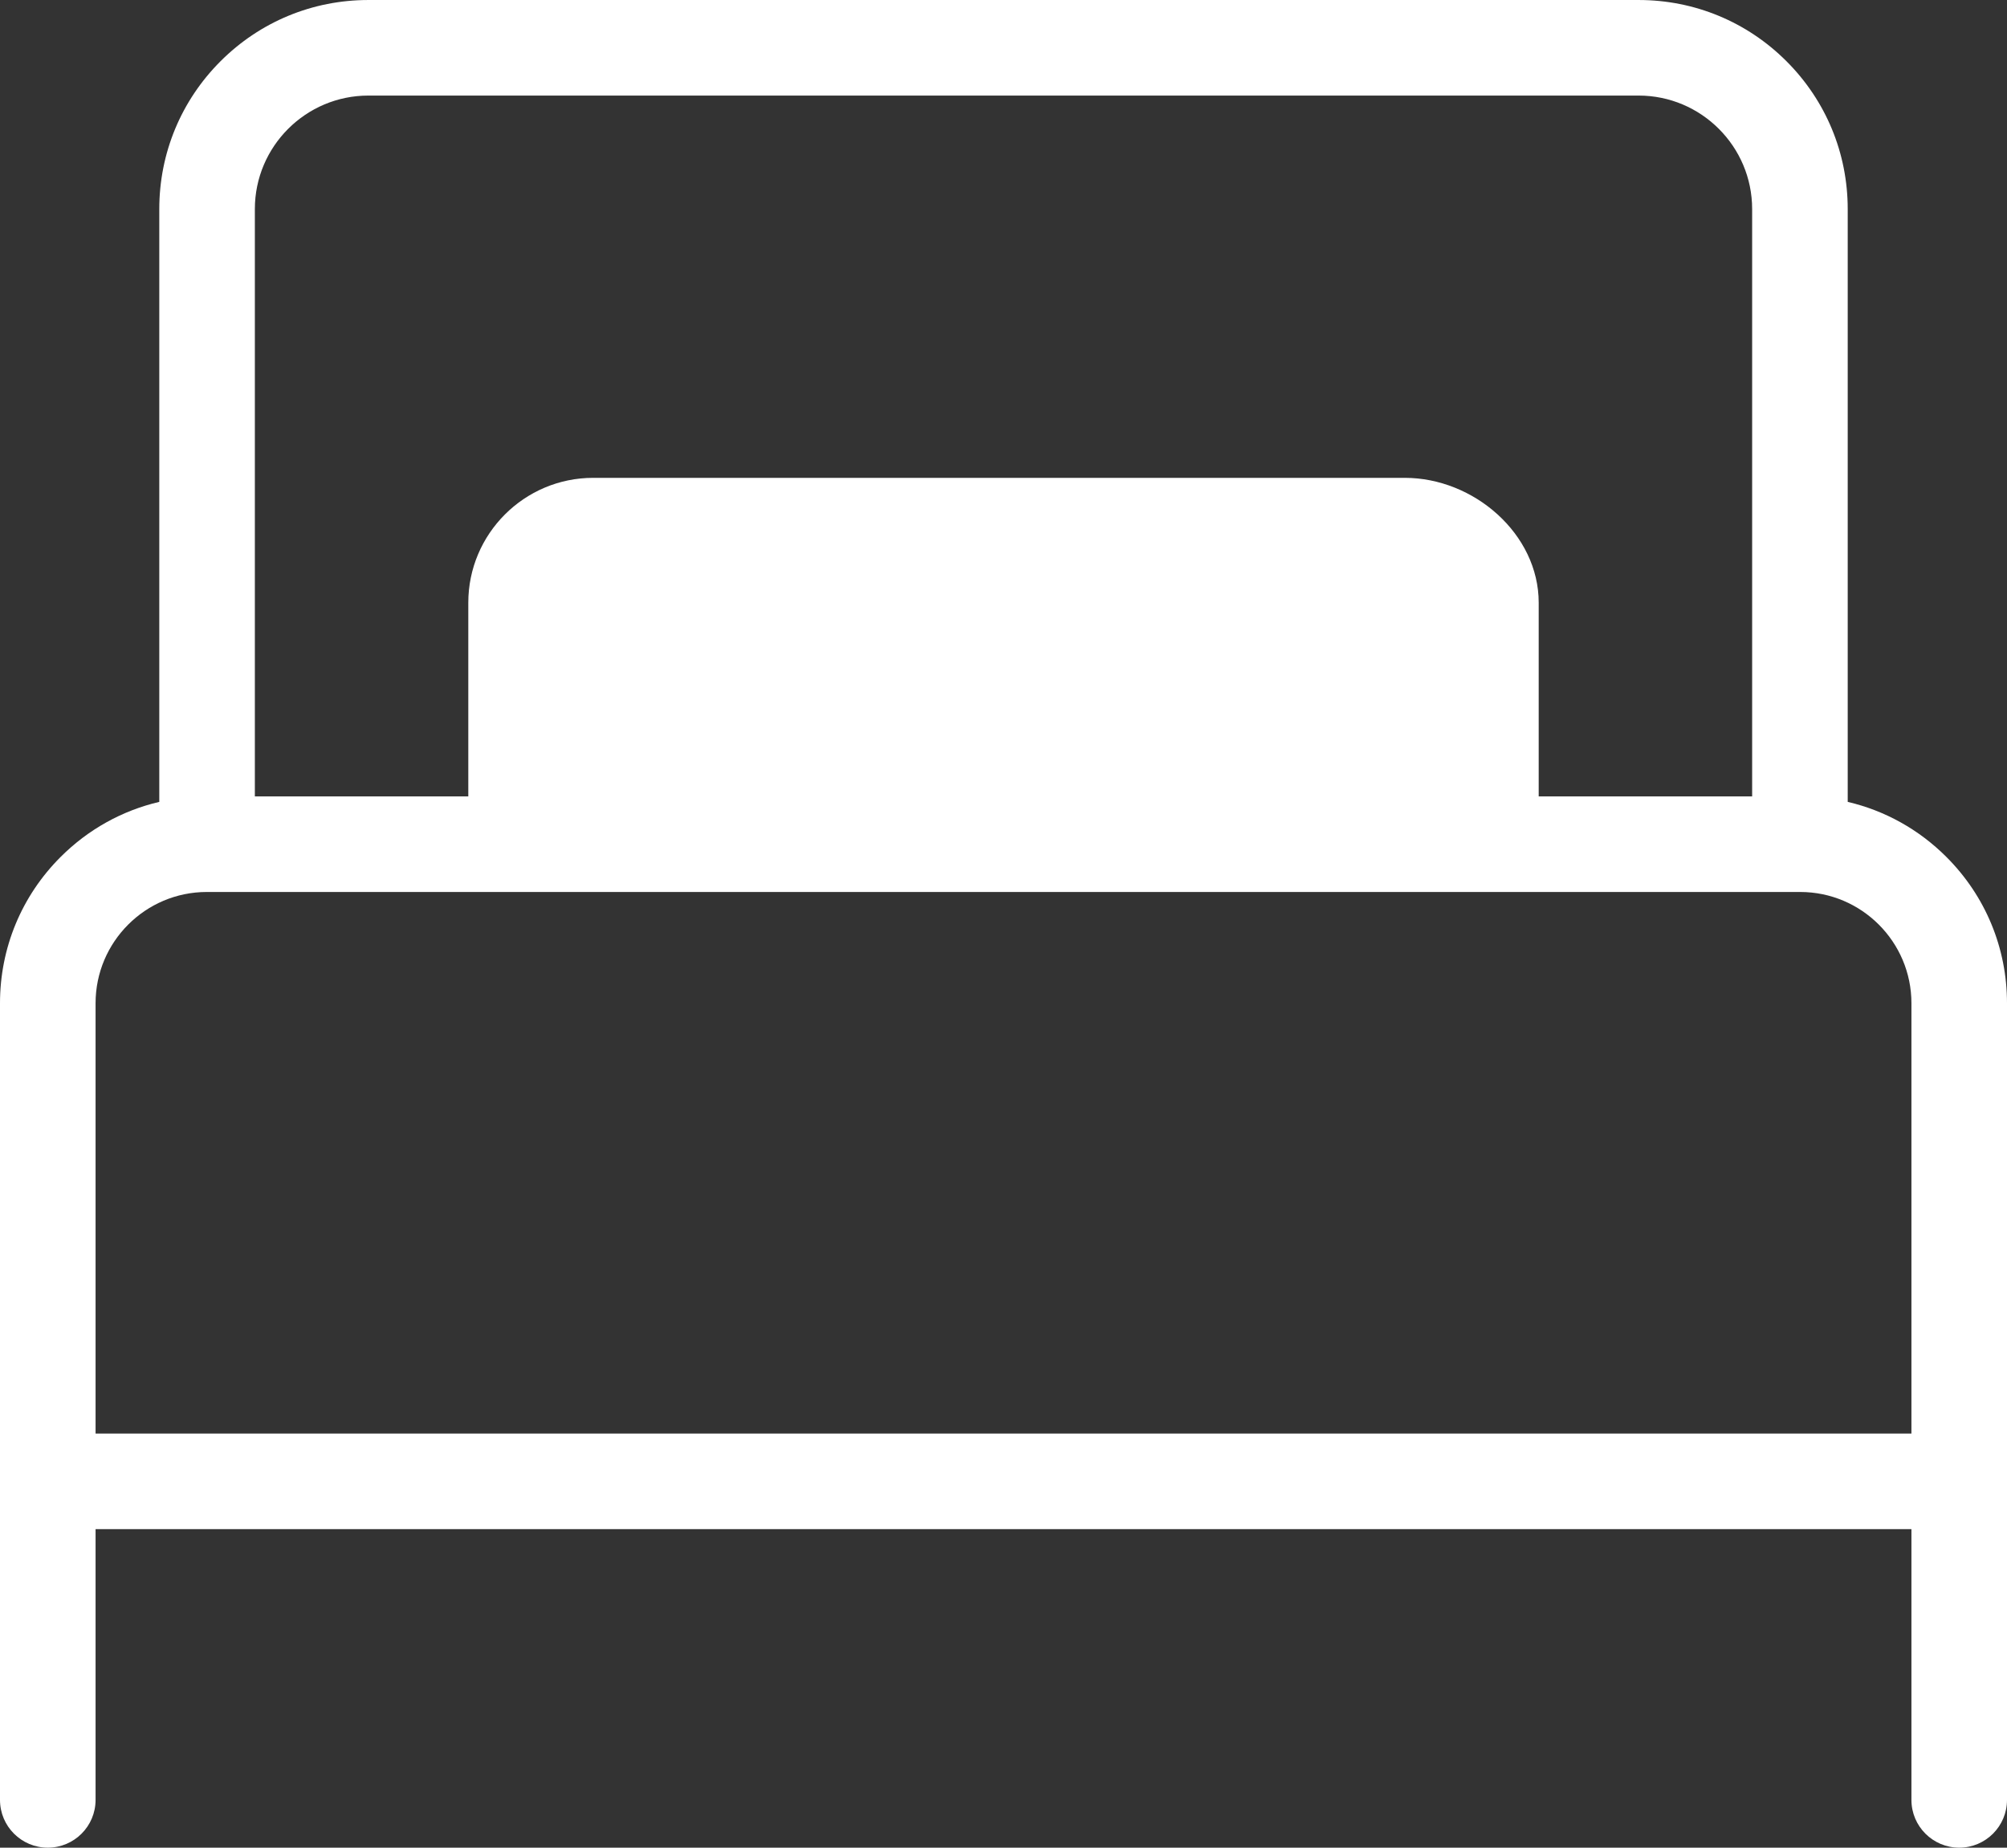 <?xml version="1.0" encoding="UTF-8" standalone="no"?><svg xmlns="http://www.w3.org/2000/svg" xmlns:xlink="http://www.w3.org/1999/xlink" fill="#ffffff" height="2301.6" preserveAspectRatio="xMidYMid meet" version="1" viewBox="250.0 349.2 2500.0 2301.6" width="2500" zoomAndPan="magnify"><rect x="250.0" y="349.2" width="2500.0" height="2301.6" fill="#333333" stroke="none"/><g id="change1_1"><path d="M2674.55,1416.72c-34.38-34.38-76.77-57.83-122.96-68.64V609.64c0-69.57-27.09-134.97-76.28-184.16 c-49.19-49.18-114.59-76.27-184.15-76.27H708.84c-69.56,0-134.96,27.09-184.15,76.27c-49.19,49.19-76.28,114.59-76.28,184.16v738.44 c-46.19,10.81-88.58,34.26-122.96,68.64C276.8,1465.37,250,1530.06,250,1598.87v992.4c0,32.87,26.65,59.52,59.52,59.52 c32.88,0,59.53-26.65,59.53-59.52v-337.3h2261.9v337.3c0,32.87,26.65,59.52,59.53,59.52c32.87,0,59.52-26.65,59.52-59.52v-992.4 C2750,1530.06,2723.2,1465.37,2674.55,1416.72z M567.46,609.64c0-77.96,63.42-141.39,141.38-141.39h1582.32 c77.96,0,141.38,63.43,141.38,141.39v731.63h-265.87V1100c0-85.77-80.9-155.56-166.67-155.56l0,0h-290.59h-418.82h-123.92H988.88 c-85.77,0-155.55,69.79-155.55,155.56v241.27H567.46V609.64z M2630.95,2134.92H369.05v-536.05c0-76.4,62.15-138.55,138.55-138.55 h1984.8c76.4,0,138.55,62.15,138.55,138.55V2134.92z" fill="inherit"/></g></svg>